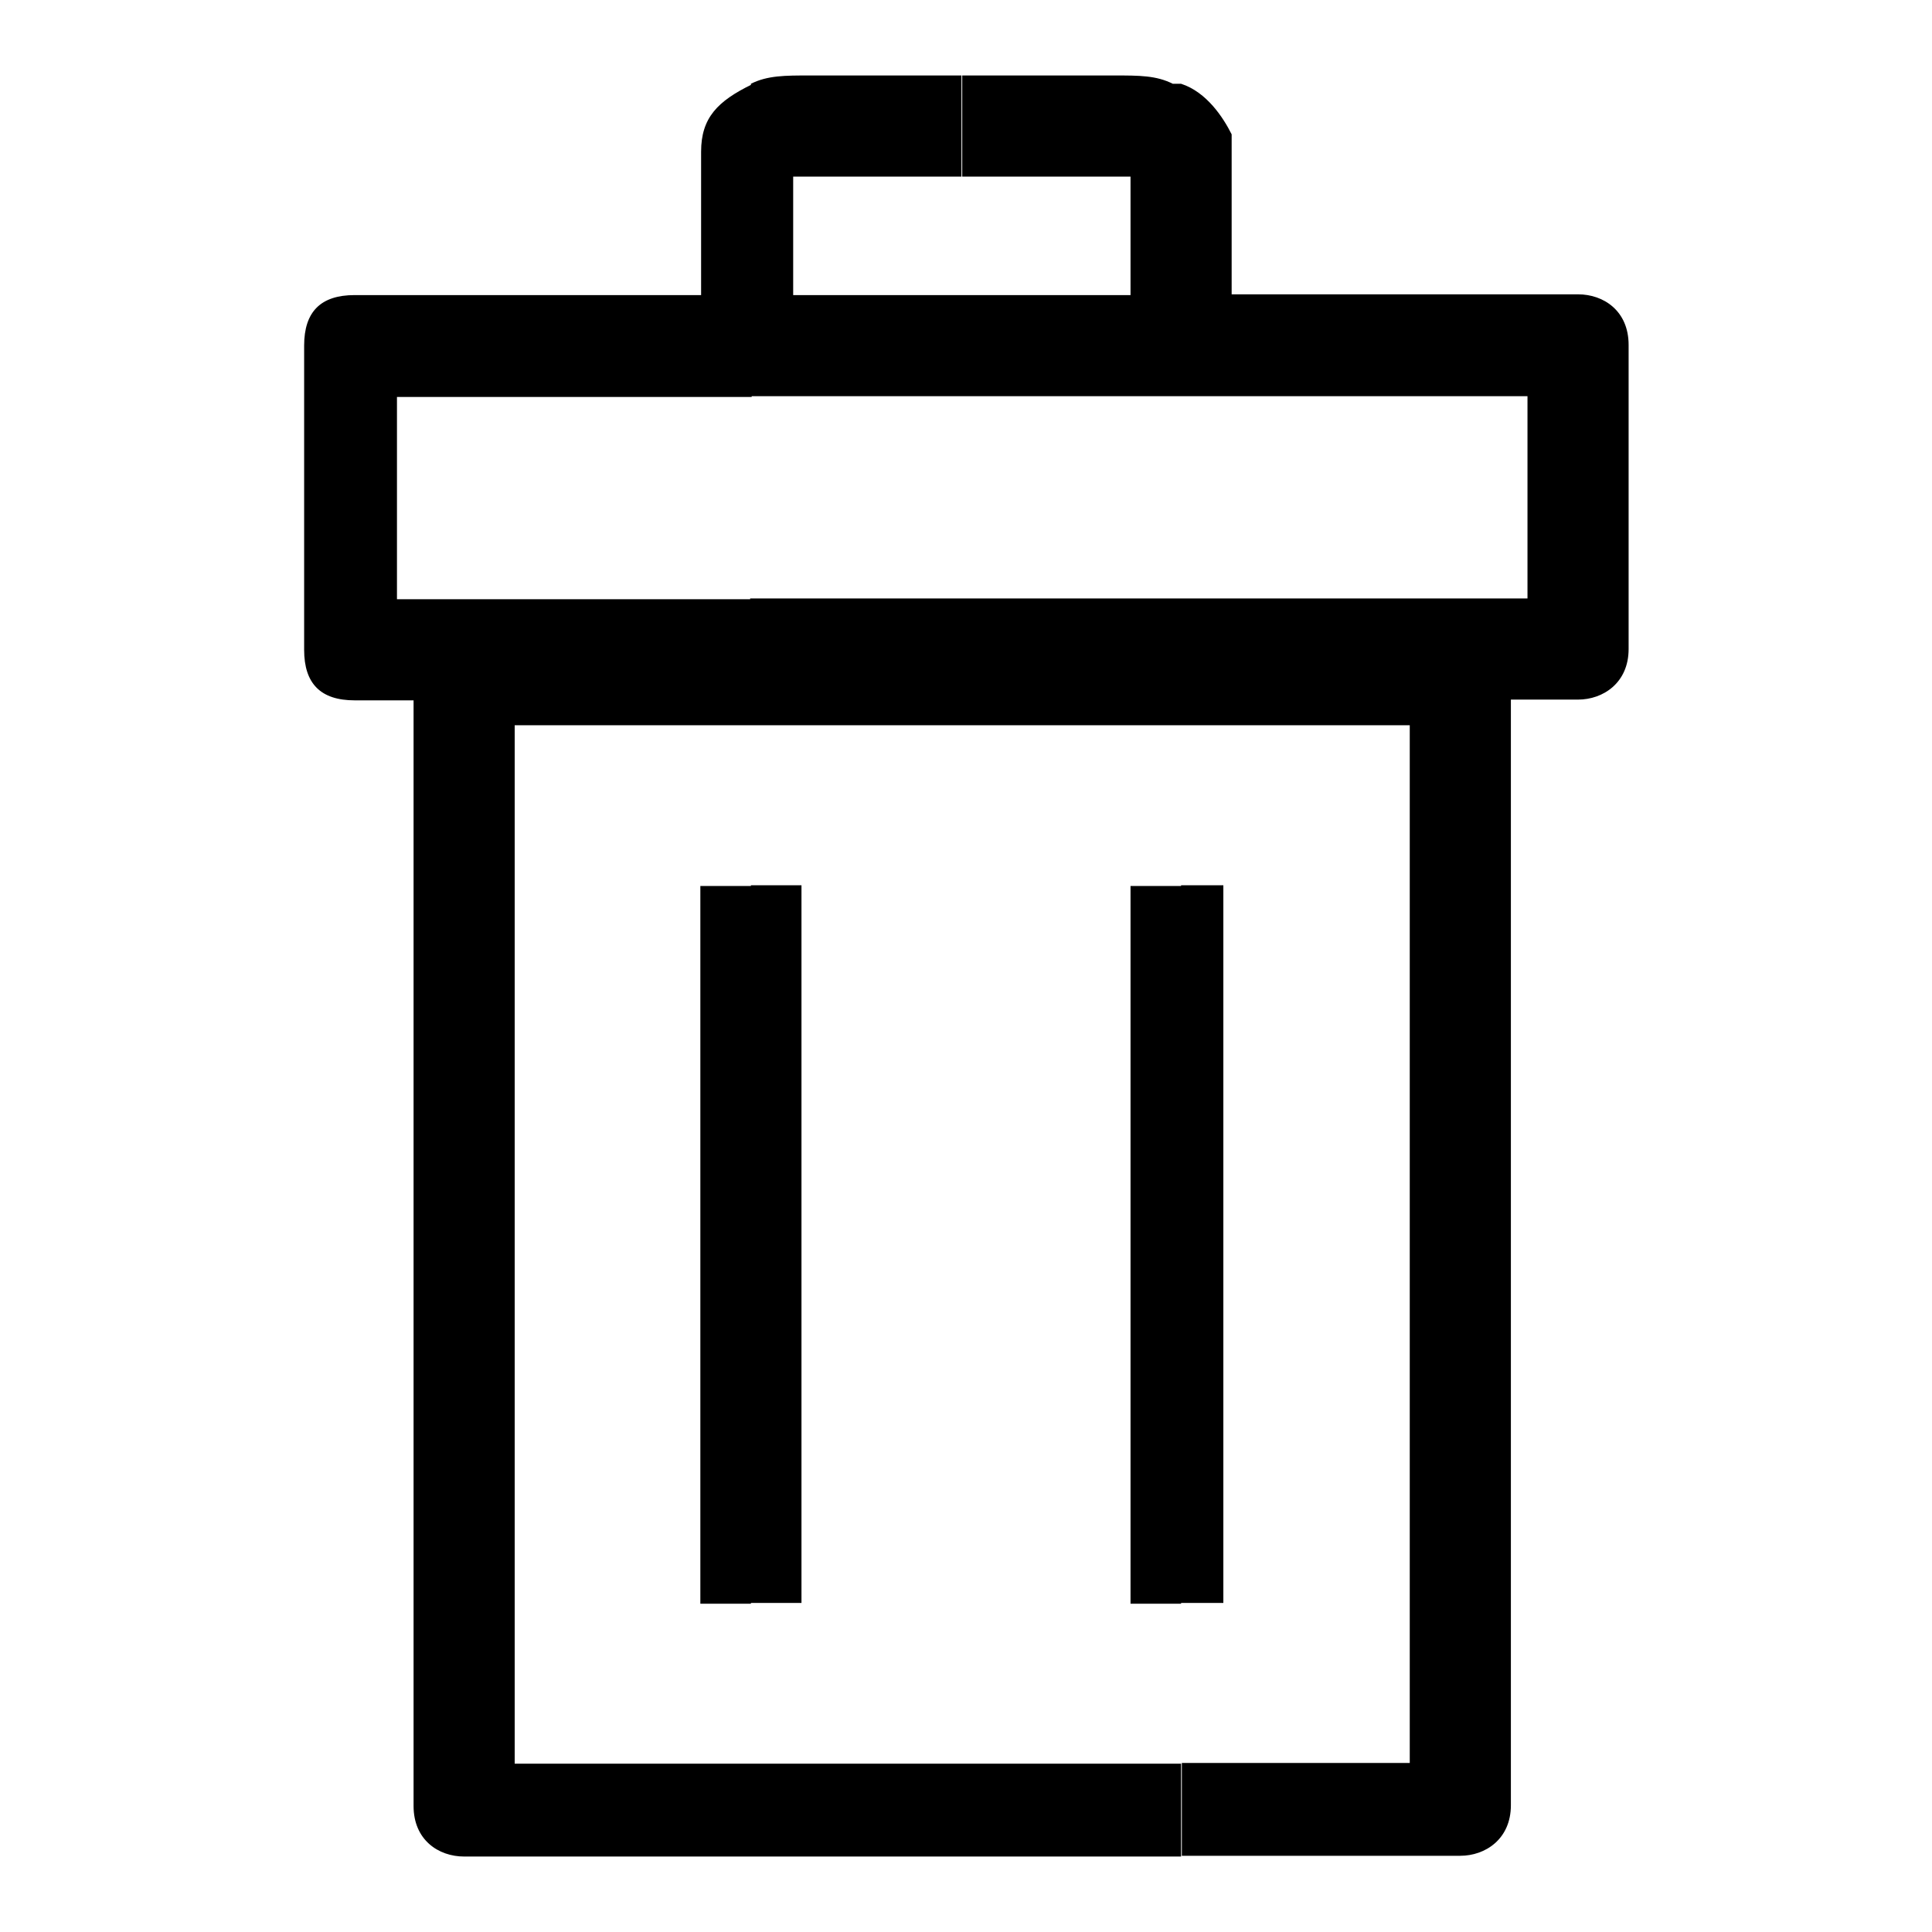 <?xml version="1.0" encoding="utf-8"?>
<!-- Svg Vector Icons : http://www.onlinewebfonts.com/icon -->
<!DOCTYPE svg PUBLIC "-//W3C//DTD SVG 1.1//EN" "http://www.w3.org/Graphics/SVG/1.1/DTD/svg11.dtd">
<svg version="1.1" xmlns="http://www.w3.org/2000/svg" xmlns:xlink="http://www.w3.org/1999/xlink" x="0px" y="0px" viewBox="0 0 256 256" enable-background="new 0 0 256 256" xml:space="preserve">
<g> <path fill="#000000" d="M186.7,96.1h-30.2V79.3h45.9V52.5h-45.9V11.1l0,0c3.4,1.1,5.6,4.5,6.7,6.7c0,1.1,0,1.1,0,2.2l0,0v19h45.9 l0,0c3.4,0,6.7,2.2,6.7,6.7v40.3c0,4.5-3.4,6.7-6.7,6.7h-8.9v146.5c0,4.5-3.4,6.7-6.7,6.7h-36.9v-12.3h30.2V96.1L186.7,96.1z  M156.5,212.4h5.6v-95.1h-5.6V212.4z M156.5,96.1h-29.1V79.3h29.1V96.1L156.5,96.1z M127.4,233.7h29.1V246h-29.1V233.7L127.4,233.7 z M156.5,11.1v41.4h-29.1V39.1h22.4V23.4c0,0-1.1,0-2.2,0l0,0l0,0h-20.1V10h20.1l0,0l0,0l0,0c3.4,0,5.6,0,7.8,1.1L156.5,11.1 L156.5,11.1z M156.5,117.4v95.1h-6.7v-95.1H156.5z M127.4,96.1h-28V79.3h28V96.1L127.4,96.1z M99.5,233.7h28V246h-28V233.7 L99.5,233.7z M127.4,10v13.4h-20.1l0,0l0,0c-1.1,0-1.1,0-2.2,0v15.7h22.4v13.4h-28V11.1c2.2-1.1,4.5-1.1,7.8-1.1l0,0l0,0H127.4 L127.4,10z M99.5,212.4v-95.1h6.7v95.1L99.5,212.4L99.5,212.4z M99.5,96.1H68.2v137.6h31.3V246h-38c-3.4,0-6.7-2.2-6.7-6.7V92.8 h-7.8c-4.5,0-6.7-2.2-6.7-6.7V45.8l0,0c0-4.5,2.2-6.7,6.7-6.7h45.9v-19l0,0l0,0l0,0c0-4.5,2.2-6.7,6.7-8.9l0,0v41.4h-47v26.8h47 V96.1L99.5,96.1z M99.5,117.4h-6.7v95.1h6.7V117.4z"/></g>
</svg>
